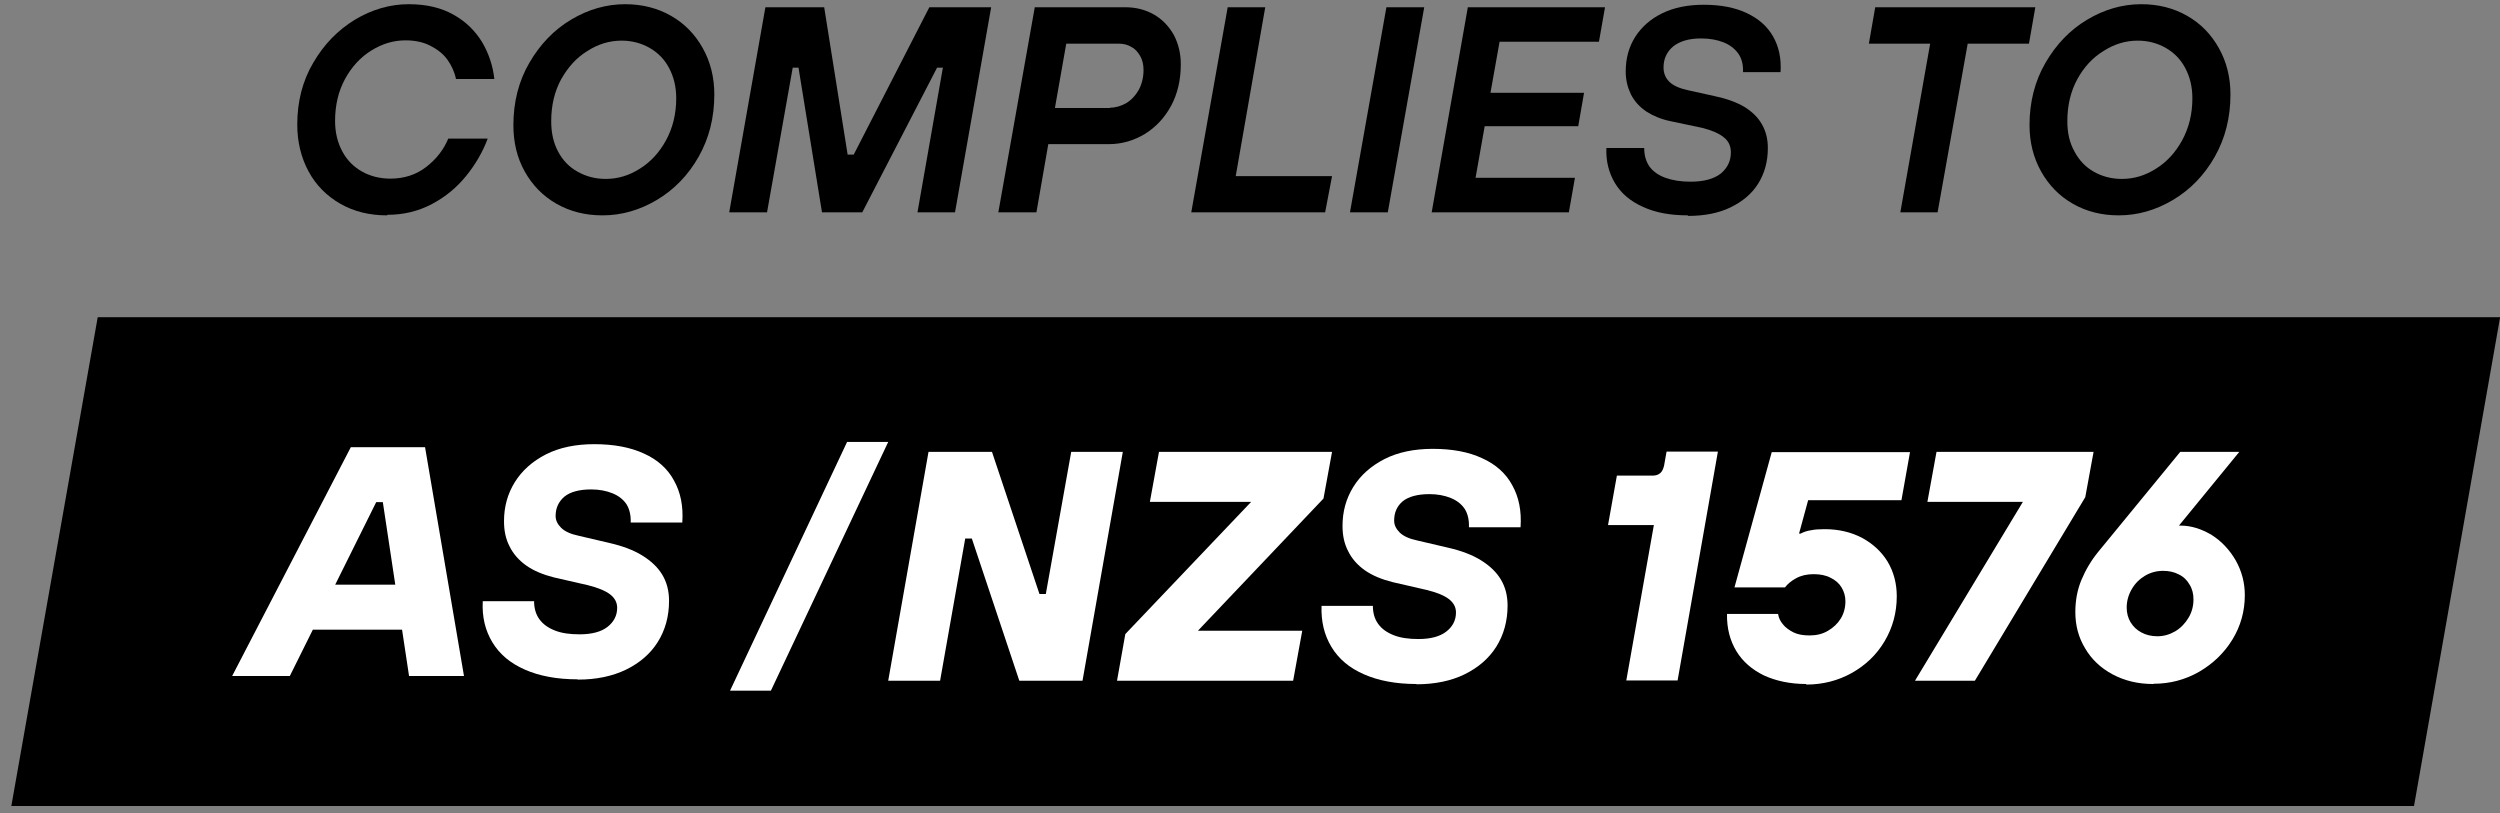 <svg xmlns="http://www.w3.org/2000/svg" fill="none" viewBox="0 0 126 41" height="41" width="126">
<rect x="0" y="0" width="126" height="41" fill="#808080" stroke="none"/>
<path fill="black" d="M121.666 40.623H0.571L4.925 15.987H126.006L121.666 40.623Z"></path>
<path fill="black" d="M19.503 10.854C18.613 10.854 17.834 10.659 17.152 10.269C16.471 9.88 15.928 9.337 15.553 8.642C15.177 7.946 14.982 7.153 14.982 6.277C14.982 5.122 15.247 4.079 15.789 3.161C16.332 2.229 17.027 1.519 17.89 0.991C18.752 0.476 19.657 0.212 20.602 0.212C21.493 0.212 22.244 0.392 22.856 0.74C23.482 1.088 23.955 1.561 24.303 2.131C24.637 2.702 24.845 3.328 24.915 3.982H22.981C22.912 3.634 22.759 3.3 22.55 3.008C22.341 2.716 22.035 2.479 21.674 2.298C21.312 2.117 20.909 2.034 20.436 2.034C19.837 2.034 19.267 2.201 18.711 2.549C18.168 2.883 17.723 3.369 17.389 3.982C17.055 4.594 16.888 5.303 16.888 6.096C16.888 6.68 17.013 7.181 17.25 7.626C17.486 8.071 17.82 8.405 18.238 8.642C18.655 8.878 19.142 9.003 19.67 9.003C20.366 9.003 20.978 8.809 21.493 8.405C22.008 8.002 22.369 7.529 22.592 6.986H24.581C24.331 7.654 23.969 8.28 23.496 8.864C23.023 9.449 22.453 9.922 21.771 10.283C21.089 10.645 20.338 10.826 19.531 10.826"></path>
<path fill="black" d="M30.535 9.017C31.133 9.017 31.704 8.85 32.246 8.503C32.789 8.169 33.234 7.682 33.568 7.07C33.902 6.458 34.082 5.748 34.082 4.955C34.082 4.371 33.957 3.87 33.721 3.425C33.484 2.98 33.15 2.646 32.733 2.41C32.316 2.173 31.843 2.048 31.328 2.048C30.73 2.048 30.16 2.215 29.617 2.563C29.061 2.897 28.629 3.383 28.282 3.995C27.948 4.608 27.781 5.317 27.781 6.11C27.781 6.694 27.892 7.195 28.129 7.64C28.365 8.085 28.685 8.419 29.116 8.656C29.534 8.892 30.006 9.017 30.521 9.017M30.354 10.854C29.506 10.854 28.727 10.659 28.045 10.269C27.363 9.88 26.835 9.337 26.445 8.642C26.056 7.946 25.875 7.167 25.875 6.305C25.875 5.15 26.139 4.093 26.682 3.161C27.224 2.229 27.92 1.505 28.782 0.991C29.645 0.476 30.549 0.212 31.509 0.212C32.358 0.212 33.136 0.406 33.818 0.796C34.5 1.185 35.028 1.728 35.418 2.424C35.807 3.119 36.002 3.898 36.002 4.761C36.002 5.929 35.738 6.972 35.209 7.904C34.681 8.836 33.971 9.56 33.109 10.075C32.246 10.589 31.328 10.854 30.382 10.854"></path>
<path fill="black" d="M36.753 10.7L38.576 0.365H41.539L42.721 7.793H43.027L46.839 0.365H49.955L48.133 10.7H46.241L47.521 3.411H47.228L43.459 10.7H41.428L40.245 3.411H39.953L38.659 10.7H36.753Z"></path>
<path fill="black" d="M55.937 5.428C56.229 5.428 56.507 5.345 56.771 5.192C57.022 5.039 57.23 4.816 57.397 4.524C57.55 4.232 57.634 3.898 57.634 3.522C57.634 3.258 57.578 3.021 57.467 2.827C57.355 2.632 57.216 2.465 57.022 2.368C56.841 2.256 56.632 2.201 56.396 2.201H53.739L53.168 5.442H55.95L55.937 5.428ZM50.316 10.7L52.153 0.365H56.715C57.244 0.365 57.731 0.49 58.148 0.726C58.566 0.963 58.9 1.31 59.15 1.742C59.386 2.187 59.512 2.674 59.512 3.244C59.512 4.037 59.345 4.733 59.025 5.331C58.691 5.943 58.26 6.402 57.703 6.75C57.147 7.084 56.548 7.264 55.895 7.264H52.834L52.236 10.7H50.33H50.316Z"></path>
<path fill="black" d="M60.04 10.7L61.876 0.365H63.768L62.28 8.878H67.135L66.787 10.7H60.04Z"></path>
<path fill="black" d="M68.039 10.7L69.875 0.365H71.781L69.945 10.7H68.039Z"></path>
<path fill="black" d="M72.157 10.7L73.979 0.365H80.893L80.587 2.103H75.579L75.12 4.677H79.836L79.543 6.36H74.828L74.369 8.961H79.377L79.071 10.7H72.157Z"></path>
<path fill="black" d="M85.066 10.854C84.176 10.854 83.424 10.715 82.799 10.423C82.172 10.144 81.7 9.741 81.393 9.226C81.087 8.712 80.934 8.127 80.962 7.46H82.868C82.868 7.821 82.951 8.127 83.132 8.392C83.313 8.642 83.591 8.837 83.939 8.962C84.287 9.087 84.704 9.157 85.205 9.157C85.873 9.157 86.374 9.018 86.721 8.753C87.055 8.475 87.236 8.127 87.236 7.682C87.236 7.362 87.125 7.112 86.874 6.917C86.638 6.722 86.276 6.569 85.789 6.444L84.204 6.11C83.731 6.013 83.327 5.846 82.979 5.623C82.632 5.387 82.381 5.109 82.2 4.761C82.033 4.413 81.936 4.037 81.936 3.606C81.936 2.952 82.089 2.382 82.409 1.867C82.729 1.367 83.174 0.963 83.772 0.671C84.37 0.379 85.066 0.24 85.873 0.24C86.721 0.24 87.445 0.379 88.029 0.657C88.627 0.935 89.072 1.325 89.364 1.839C89.657 2.354 89.782 2.952 89.74 3.634H87.848C87.862 3.272 87.793 2.966 87.612 2.702C87.431 2.452 87.18 2.257 86.861 2.132C86.54 2.006 86.165 1.937 85.734 1.937C85.122 1.937 84.662 2.076 84.329 2.34C84.009 2.605 83.842 2.966 83.842 3.398C83.842 3.69 83.939 3.926 84.134 4.121C84.329 4.316 84.649 4.455 85.094 4.552L86.415 4.844C87.013 4.969 87.514 5.15 87.918 5.387C88.321 5.637 88.613 5.929 88.808 6.277C89.003 6.625 89.1 7.014 89.1 7.46C89.1 8.141 88.933 8.739 88.613 9.254C88.293 9.769 87.82 10.158 87.222 10.45C86.624 10.742 85.901 10.882 85.08 10.882"></path>
<path fill="black" d="M95.777 10.7L97.28 2.201H94.191L94.511 0.365H102.58L102.26 2.201H99.172L97.655 10.7H95.777Z"></path>
<path fill="black" d="M106.948 9.017C107.546 9.017 108.117 8.85 108.659 8.503C109.202 8.169 109.647 7.682 109.981 7.07C110.315 6.458 110.496 5.748 110.496 4.955C110.496 4.371 110.37 3.87 110.134 3.425C109.897 2.98 109.564 2.646 109.146 2.41C108.729 2.173 108.256 2.048 107.741 2.048C107.143 2.048 106.573 2.215 106.03 2.563C105.474 2.897 105.029 3.383 104.695 3.995C104.361 4.608 104.194 5.317 104.194 6.11C104.194 6.694 104.305 7.195 104.556 7.64C104.792 8.085 105.112 8.419 105.529 8.656C105.947 8.892 106.42 9.017 106.934 9.017M106.781 10.854C105.919 10.854 105.154 10.659 104.472 10.269C103.79 9.88 103.262 9.337 102.872 8.642C102.483 7.946 102.288 7.167 102.288 6.305C102.288 5.15 102.552 4.093 103.095 3.161C103.637 2.229 104.333 1.505 105.195 0.991C106.058 0.476 106.962 0.212 107.922 0.212C108.771 0.212 109.55 0.406 110.231 0.796C110.913 1.185 111.442 1.728 111.831 2.424C112.221 3.119 112.415 3.898 112.415 4.761C112.415 5.929 112.151 6.972 111.622 7.904C111.094 8.836 110.384 9.56 109.522 10.075C108.659 10.589 107.741 10.854 106.795 10.854"></path>
<path fill="white" d="M36.795 34.808L42.693 22.274H44.766L38.854 34.808H36.795Z"></path>
<path fill="white" d="M44.766 34.308L46.797 22.775H49.996L52.389 29.939H52.709L53.989 22.775H56.59L54.559 34.308H51.373L48.981 27.143H48.647L47.381 34.308H44.766Z"></path>
<path fill="white" d="M56.298 34.308L56.716 31.957L63.059 25.293H57.954L58.413 22.775H67.135L66.704 25.126L60.374 31.79H65.633L65.174 34.308H56.298Z"></path>
<path fill="white" d="M71.391 34.474C70.362 34.474 69.472 34.307 68.748 33.987C68.011 33.667 67.469 33.208 67.107 32.61C66.745 32.012 66.578 31.33 66.606 30.537H69.193C69.193 30.885 69.277 31.191 69.458 31.442C69.639 31.692 69.889 31.873 70.237 32.012C70.585 32.151 71.002 32.207 71.489 32.207C72.101 32.207 72.574 32.081 72.894 31.831C73.214 31.581 73.381 31.261 73.381 30.871C73.381 30.593 73.255 30.37 73.019 30.19C72.782 30.009 72.407 29.856 71.892 29.731L70.195 29.341C69.639 29.202 69.166 29.007 68.79 28.743C68.414 28.479 68.122 28.145 67.942 27.769C67.747 27.393 67.663 26.976 67.663 26.503C67.663 25.78 67.844 25.126 68.206 24.542C68.567 23.957 69.096 23.485 69.778 23.137C70.459 22.789 71.28 22.622 72.212 22.622C73.186 22.622 74.021 22.775 74.702 23.095C75.384 23.401 75.899 23.86 76.219 24.458C76.552 25.056 76.692 25.752 76.636 26.573H74.034C74.048 26.211 73.979 25.905 73.826 25.655C73.659 25.404 73.422 25.223 73.116 25.098C72.81 24.973 72.449 24.904 72.045 24.904C71.447 24.904 70.988 25.029 70.696 25.265C70.404 25.516 70.265 25.835 70.265 26.239C70.265 26.462 70.362 26.656 70.543 26.837C70.724 27.018 71.03 27.157 71.433 27.241L72.977 27.602C73.645 27.755 74.201 27.964 74.647 28.242C75.092 28.52 75.426 28.84 75.648 29.216C75.871 29.591 75.982 30.023 75.982 30.523C75.982 31.302 75.787 31.998 75.412 32.596C75.036 33.194 74.493 33.654 73.812 33.987C73.13 34.321 72.309 34.488 71.391 34.488"></path>
<path fill="white" d="M81.963 34.307L83.355 26.462H81.045L81.491 23.971H83.299C83.452 23.971 83.577 23.93 83.675 23.846C83.772 23.763 83.828 23.638 83.869 23.471L83.995 22.761H86.582L84.551 34.294H81.963V34.307Z"></path>
<path fill="white" d="M91.034 34.474C90.227 34.474 89.517 34.321 88.905 34.043C88.307 33.751 87.834 33.347 87.514 32.819C87.194 32.29 87.027 31.664 87.041 30.941H89.615C89.643 31.122 89.712 31.288 89.851 31.455C89.977 31.622 90.171 31.761 90.394 31.873C90.617 31.984 90.895 32.026 91.201 32.026C91.549 32.026 91.855 31.956 92.133 31.789C92.397 31.636 92.62 31.428 92.773 31.177C92.926 30.927 93.009 30.635 93.009 30.301C93.009 30.05 92.94 29.814 92.814 29.605C92.689 29.396 92.494 29.23 92.258 29.118C92.022 28.993 91.729 28.938 91.409 28.938C91.062 28.938 90.769 29.007 90.519 29.146C90.269 29.285 90.088 29.438 89.963 29.605H87.417L89.295 22.789H96.264L95.833 25.209H91.131L90.672 26.893H90.755C90.909 26.809 91.076 26.753 91.27 26.726C91.465 26.684 91.688 26.67 91.966 26.67C92.675 26.67 93.315 26.823 93.858 27.115C94.4 27.407 94.832 27.811 95.138 28.311C95.444 28.826 95.597 29.41 95.597 30.05C95.597 30.885 95.388 31.636 94.984 32.318C94.581 32.999 94.025 33.528 93.329 33.918C92.634 34.307 91.868 34.502 91.034 34.502"></path>
<path fill="white" d="M96.515 34.308L101.954 25.293H97.141L97.6 22.775H105.516L105.098 25.057L99.534 34.308H96.515Z"></path>
<path fill="white" d="M108.729 32.068C109.049 32.068 109.341 31.985 109.633 31.817C109.911 31.651 110.134 31.414 110.301 31.136C110.468 30.858 110.551 30.552 110.551 30.204C110.551 29.94 110.495 29.689 110.356 29.467C110.231 29.244 110.05 29.063 109.814 28.952C109.577 28.827 109.313 28.771 109.021 28.771C108.687 28.771 108.381 28.855 108.103 29.021C107.825 29.188 107.602 29.411 107.435 29.703C107.268 29.995 107.185 30.301 107.185 30.621C107.185 30.899 107.254 31.15 107.379 31.358C107.518 31.581 107.685 31.748 107.922 31.873C108.144 31.998 108.423 32.068 108.729 32.068ZM108.52 34.474C107.755 34.474 107.073 34.308 106.475 33.988C105.877 33.668 105.404 33.223 105.084 32.666C104.75 32.11 104.597 31.512 104.597 30.844C104.597 30.273 104.695 29.731 104.903 29.23C105.112 28.729 105.39 28.256 105.752 27.811L109.883 22.775H112.86L109.41 26.99L109.202 26.49H109.883C110.44 26.49 110.954 26.657 111.469 26.963C111.97 27.282 112.373 27.714 112.679 28.242C112.985 28.785 113.139 29.369 113.139 29.995C113.139 30.802 112.93 31.553 112.513 32.235C112.095 32.916 111.525 33.459 110.829 33.862C110.12 34.266 109.355 34.461 108.548 34.461"></path>
<path fill="white" d="M29.102 34.238C28.073 34.238 27.182 34.071 26.459 33.751C25.722 33.431 25.179 32.972 24.817 32.374C24.456 31.776 24.289 31.094 24.331 30.301H26.918C26.918 30.649 27.002 30.955 27.182 31.205C27.363 31.456 27.614 31.637 27.961 31.776C28.309 31.915 28.726 31.97 29.213 31.97C29.825 31.97 30.298 31.845 30.618 31.595C30.938 31.344 31.105 31.024 31.105 30.635C31.105 30.357 30.98 30.134 30.744 29.953C30.507 29.773 30.131 29.619 29.631 29.494L27.933 29.105C27.377 28.966 26.904 28.771 26.529 28.507C26.153 28.242 25.861 27.908 25.68 27.533C25.485 27.157 25.402 26.74 25.402 26.267C25.402 25.544 25.582 24.89 25.944 24.305C26.306 23.721 26.834 23.248 27.516 22.9C28.198 22.553 29.019 22.386 29.951 22.386C30.924 22.386 31.759 22.539 32.455 22.859C33.136 23.165 33.651 23.624 33.971 24.222C34.305 24.82 34.444 25.516 34.388 26.337H31.787C31.801 25.975 31.731 25.669 31.578 25.418C31.411 25.168 31.175 24.987 30.869 24.862C30.563 24.737 30.201 24.667 29.797 24.667C29.199 24.667 28.74 24.792 28.448 25.029C28.156 25.279 28.003 25.599 28.003 26.003C28.003 26.225 28.1 26.42 28.281 26.601C28.462 26.782 28.768 26.921 29.172 27.004L30.716 27.366C31.383 27.519 31.94 27.728 32.385 28.006C32.83 28.284 33.164 28.604 33.387 28.98C33.609 29.355 33.72 29.786 33.72 30.287C33.72 31.066 33.526 31.762 33.15 32.36C32.775 32.958 32.232 33.417 31.55 33.751C30.855 34.085 30.048 34.252 29.13 34.252"></path>
<path fill="white" d="M14.899 29.466H21.688V31.734H14.899V29.466ZM11.7 34.071L17.681 22.539H21.423L23.385 34.071H20.616L19.295 25.307H18.961L14.607 34.071H11.685H11.7Z"></path>
</svg>
